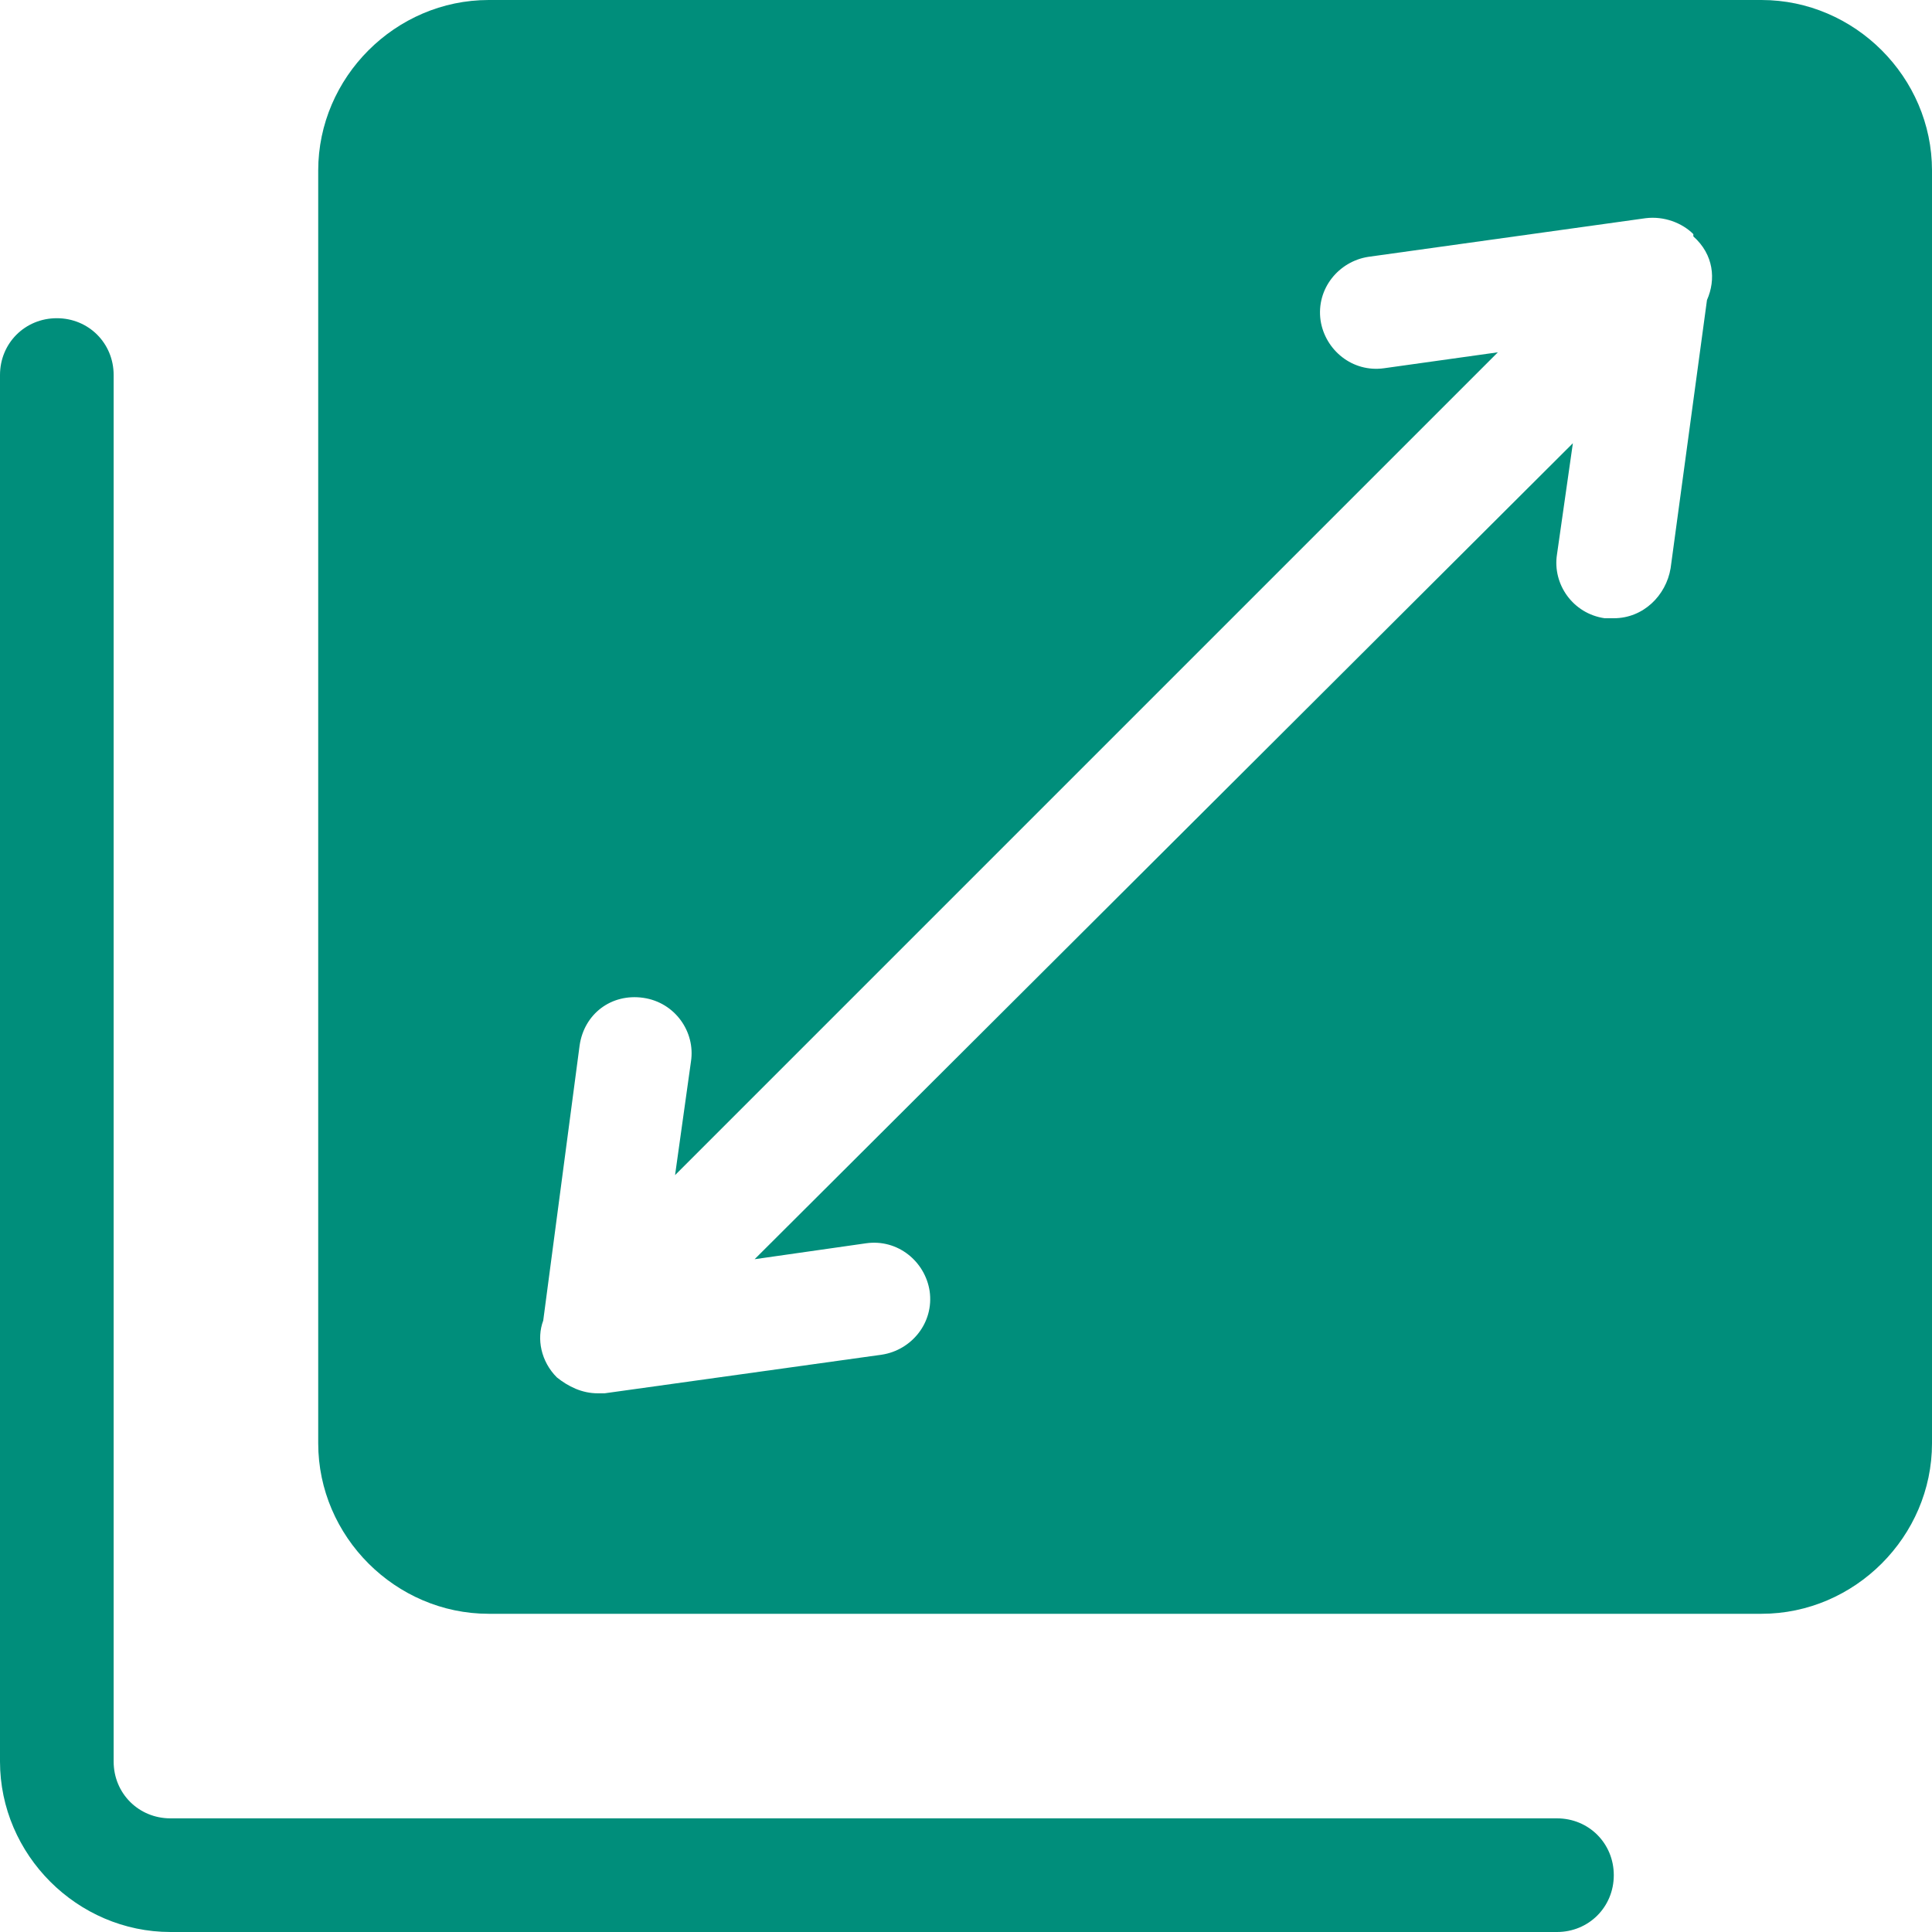 <?xml version="1.0" encoding="utf-8"?>
<!-- Generator: Adobe Illustrator 25.2.1, SVG Export Plug-In . SVG Version: 6.00 Build 0)  -->
<svg version="1.1" id="Camada_1" xmlns="http://www.w3.org/2000/svg" xmlns:xlink="http://www.w3.org/1999/xlink" x="0px" y="0px"
	 viewBox="0 0 85 85" style="enable-background:new 0 0 85 85;" xml:space="preserve">
<style type="text/css">
	.st0{fill:#008E7B;}
</style>
<g>
	<g>
		<path class="st0" d="M77.5,0h-56C17.4,0,14,3.4,14,7.5v56c0,4.1,3.4,7.5,7.5,7.5h56c4.1,0,7.5-3.4,7.5-7.5v-56
			C85,3.4,81.6,0,77.5,0z M75.1,13.2L73.5,25c-0.2,1.2-1.2,2.2-2.5,2.2c-0.1,0-0.2,0-0.4,0c-1.4-0.2-2.3-1.5-2.1-2.8l0.7-4.9
			L33.2,55.4l4.9-0.7c1.4-0.2,2.6,0.8,2.8,2.1c0.2,1.4-0.8,2.6-2.1,2.8l-12.2,1.7c-0.1,0-0.2,0-0.3,0c-0.7,0-1.3-0.3-1.8-0.7
			c0,0,0,0,0,0c0,0,0,0,0,0c-0.7-0.7-0.9-1.7-0.6-2.5L25.5,46c0.2-1.4,1.4-2.3,2.8-2.1c1.4,0.2,2.3,1.5,2.1,2.8l-0.7,5l36.2-36.2
			l-5,0.7c-1.4,0.2-2.6-0.8-2.8-2.1c-0.2-1.4,0.8-2.6,2.1-2.8l12.2-1.7c0.8-0.1,1.6,0.2,2.1,0.7c0,0,0,0,0,0.1c0,0,0,0,0,0
			C75.4,11.2,75.5,12.3,75.1,13.2z"/>
	</g>
	<g>
		<path class="st0" d="M68.5,85h-61C3.4,85,0,81.6,0,77.5v-61C0,15.1,1.1,14,2.5,14S5,15.1,5,16.5v61C5,78.9,6.1,80,7.5,80h61
			c1.4,0,2.5,1.1,2.5,2.5S69.9,85,68.5,85z"/>
	</g>
</g>
</svg>
